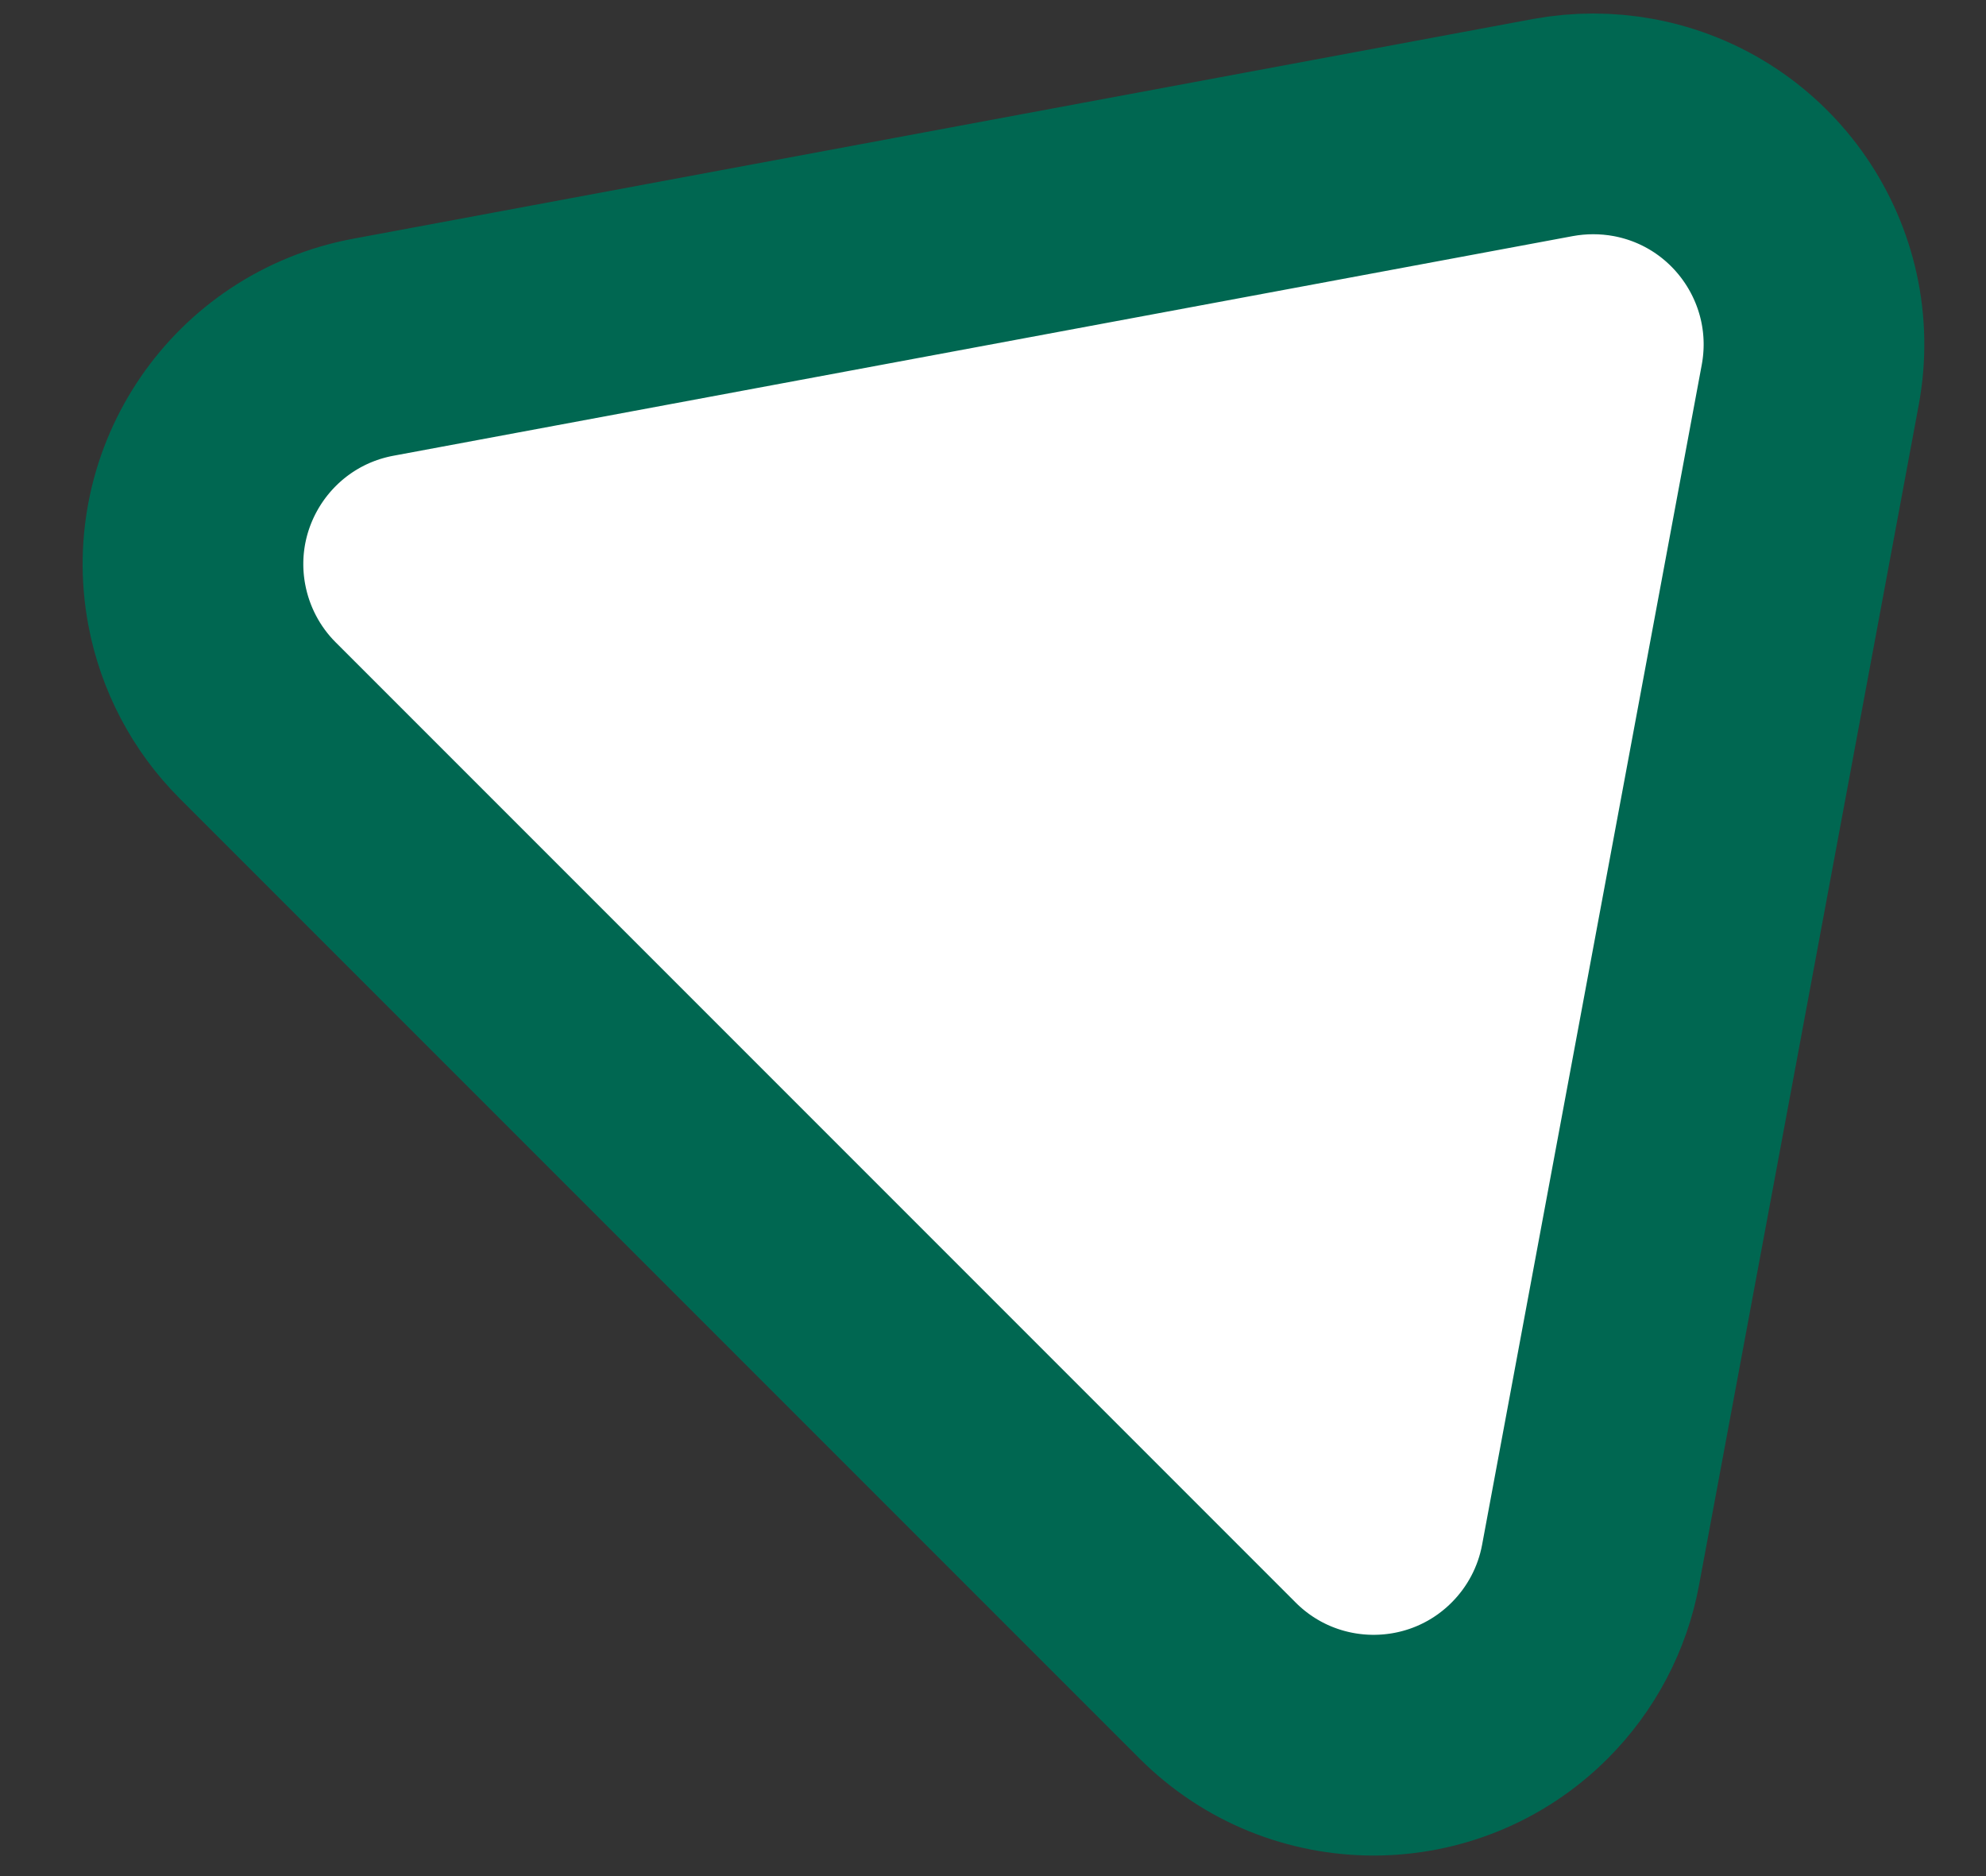 <svg xmlns="http://www.w3.org/2000/svg" xmlns:xlink="http://www.w3.org/1999/xlink" width="18px" height="17px" viewBox="0 0 18 17"><rect x="0" y="0" width="18" height="17" fill="#333333" stroke="none"/><title>Path 6</title><g id="Page-1" stroke="none" stroke-width="1" fill="none" fill-rule="evenodd" stroke-linecap="round" stroke-linejoin="round"><g id="old_logo" transform="translate(-1246, -3134)" fill="#FFFFFF" fill-rule="nonzero" stroke="#006751" stroke-width="2"><g id="Shape" transform="translate(915, 2334)"><path d="M335.781,800.129 L335.781,812.434 C335.781,813.539 336.677,814.434 337.781,814.434 C338.185,814.434 338.58,814.312 338.913,814.083 L347.88,807.931 C348.791,807.306 349.023,806.061 348.398,805.15 C348.258,804.947 348.083,804.772 347.88,804.632 L338.913,798.48 C338.002,797.855 336.757,798.087 336.132,798.998 C335.904,799.331 335.781,799.725 335.781,800.129 Z" id="Path-6" transform="translate(342.281, 806.281) rotate(-45) translate(-342.281, -806.281) "></path></g></g></g></svg>